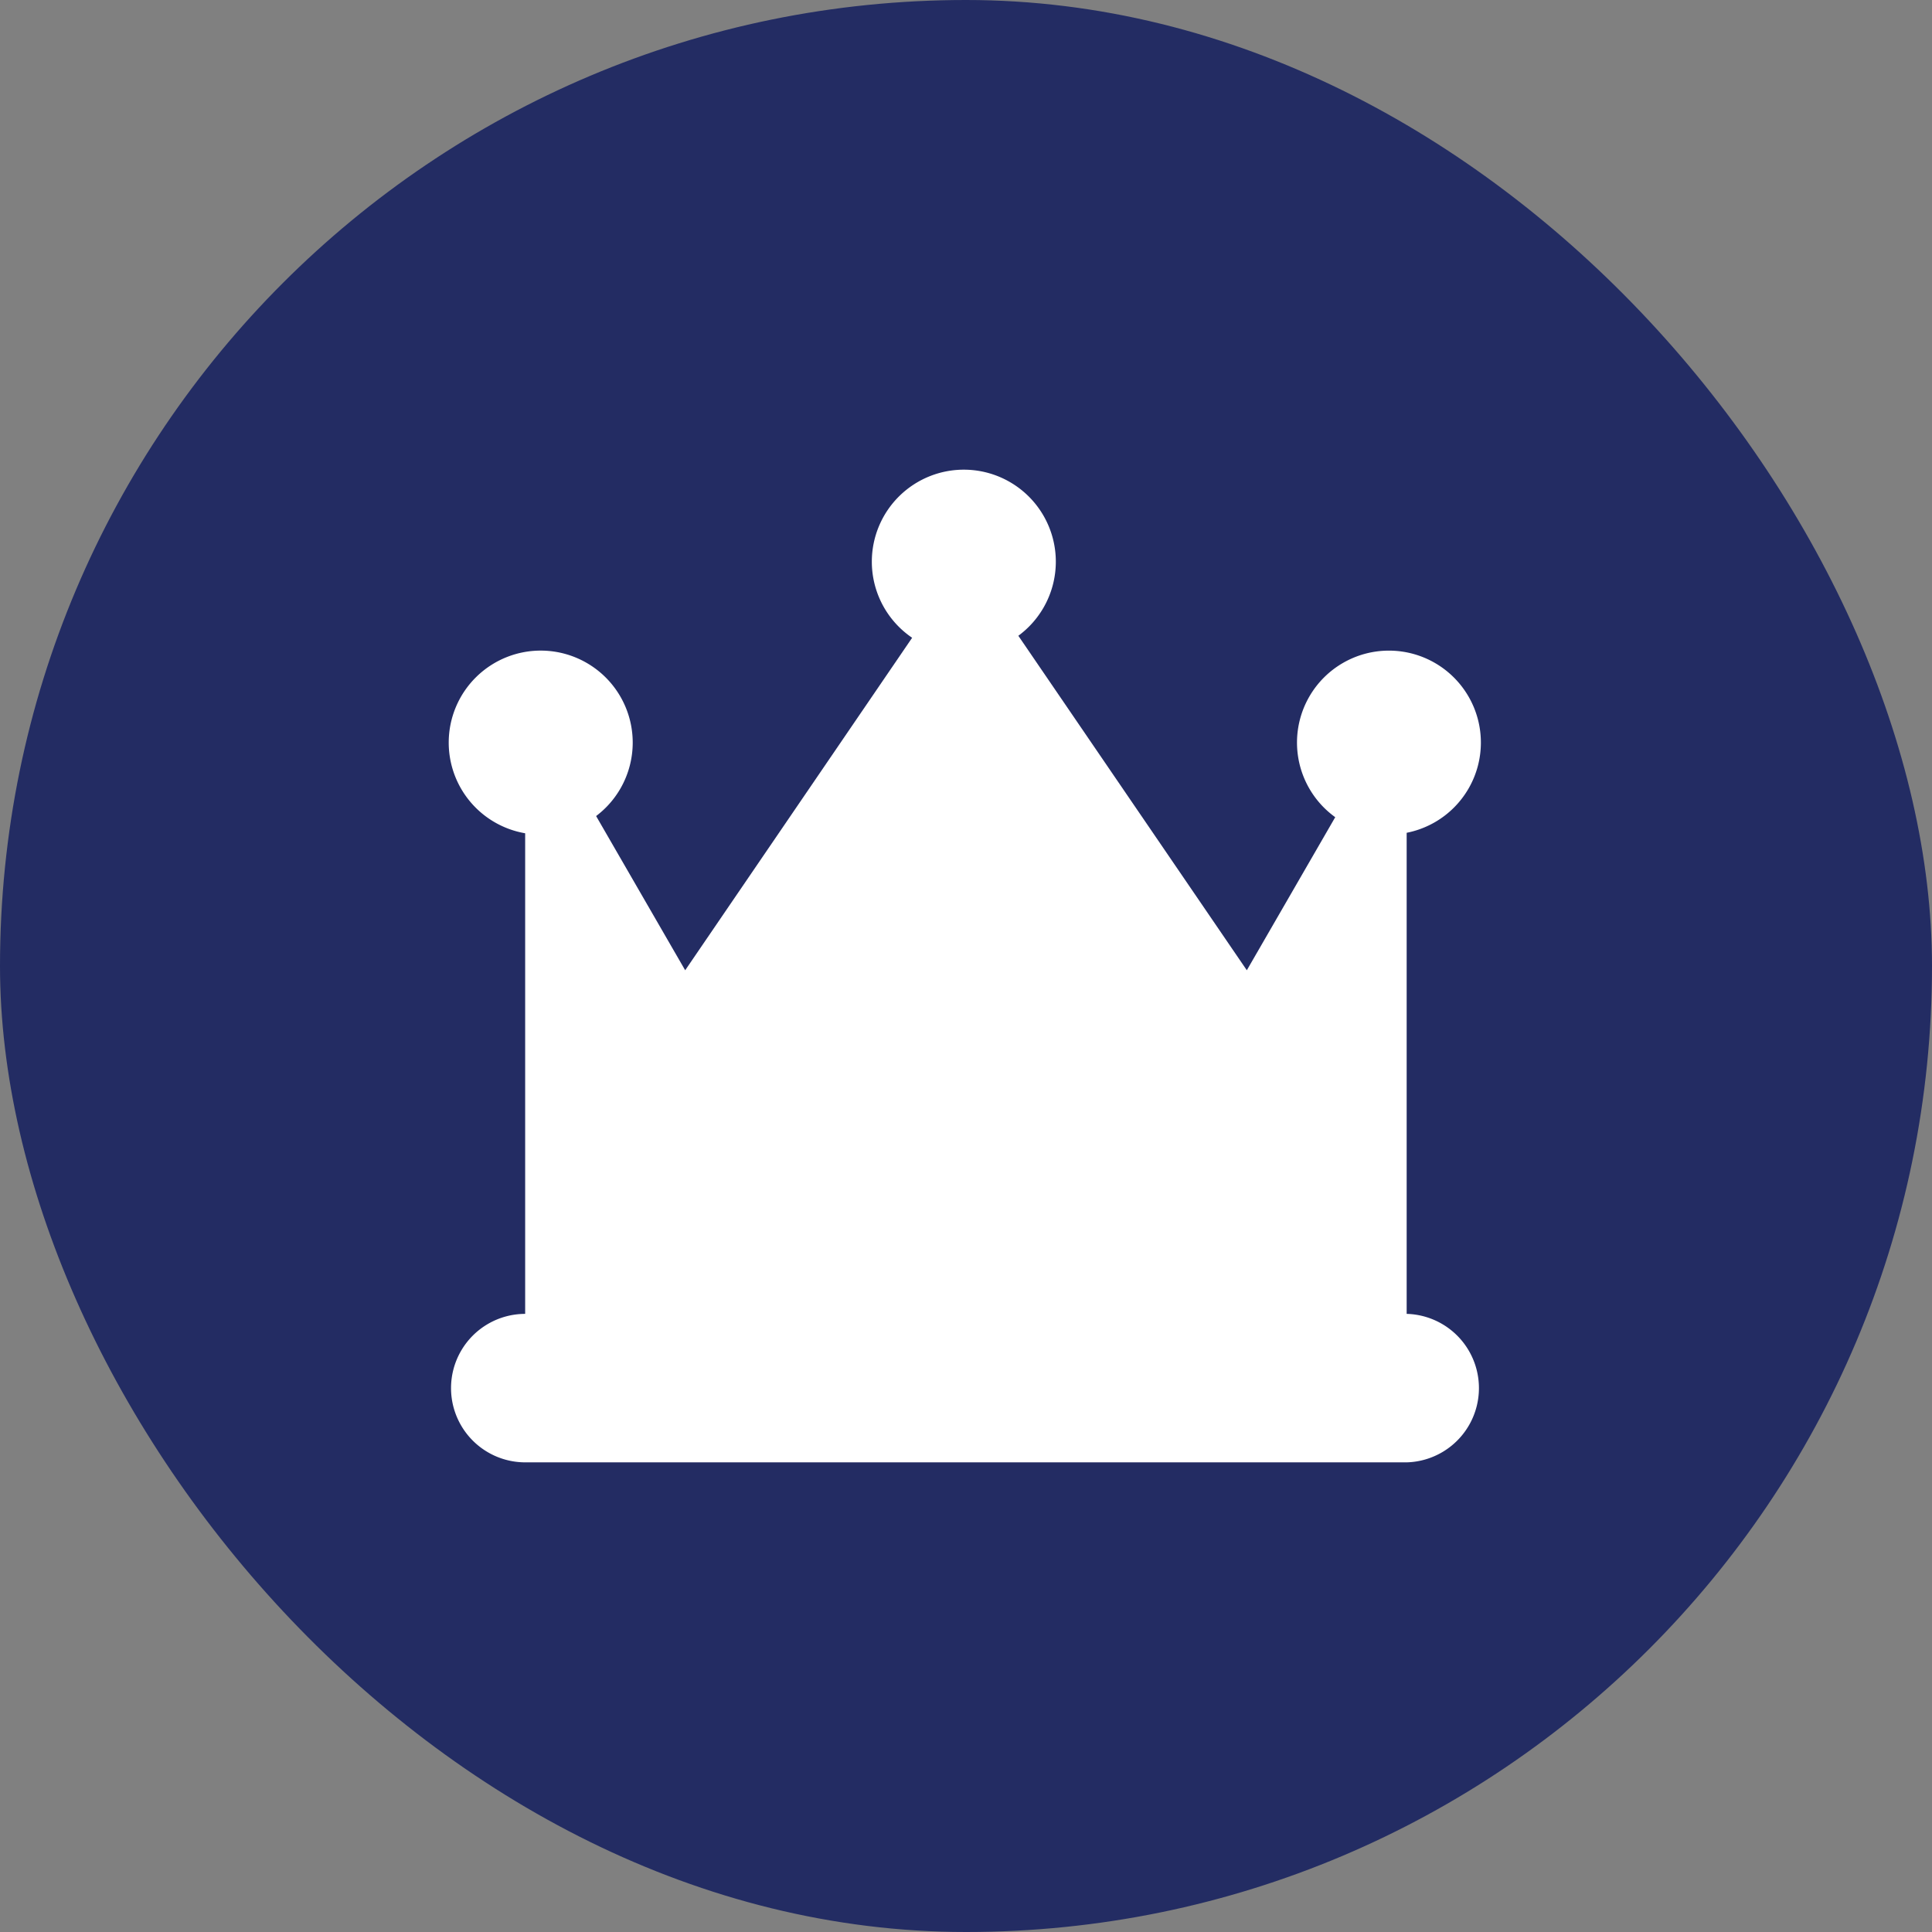 <svg width="34" height="34" viewBox="0 0 34 34" fill="none" xmlns="http://www.w3.org/2000/svg"><rect x="0" y="0" width="34" height="34" fill="#808080" stroke="none"/><rect width="34" height="34" rx="17" fill="#232C63"/><path d="M24.442 14.062a.312.312 0 0 0-.119.028v-.28l-.168.252a.254.254 0 0 0-.075-.065.313.313 0 0 0-.425.112l-1.713 2.966-4.203-6.153a.312.312 0 0 0-.387-.103l-.107-.16-.434.347a.313.313 0 0 0-.119-.166.313.313 0 0 0-.434.082l-4.2 6.153-1.713-2.966a.312.312 0 0 0-.425-.112.28.28 0 0 0-.093.087l-.272-.431v.41a.312.312 0 0 0-.313.312v9.062a.313.313 0 0 0 .313.313h14.887a.313.313 0 0 0 .313-.313v-9.062a.313.313 0 0 0-.313-.313z" fill="#fff"/><path d="M24.756 23.122H9.244a1.306 1.306 0 1 0 0 2.613h15.512a1.307 1.307 0 0 0 0-2.613zM19.655 17.203a1.76 1.76 0 0 0-2.5 0 .24.24 0 0 1-.34 0 1.754 1.754 0 0 0-2.485 0 1.76 1.76 0 0 0 0 2.5l2.434 2.434a.312.312 0 0 0 .222.09.328.328 0 0 0 .222-.09l2.45-2.45a1.76 1.76 0 0 0 0-2.5l-.003.016zM17.002 8.266a1.619 1.619 0 1 0 0 3.237 1.619 1.619 0 0 0 0-3.237zM24.443 11.45a1.618 1.618 0 1 0 0 3.236 1.618 1.618 0 0 0 0-3.236zM9.556 11.45a1.619 1.619 0 1 0 0 3.237 1.619 1.619 0 0 0 0-3.237z" fill="#fff"/></svg>